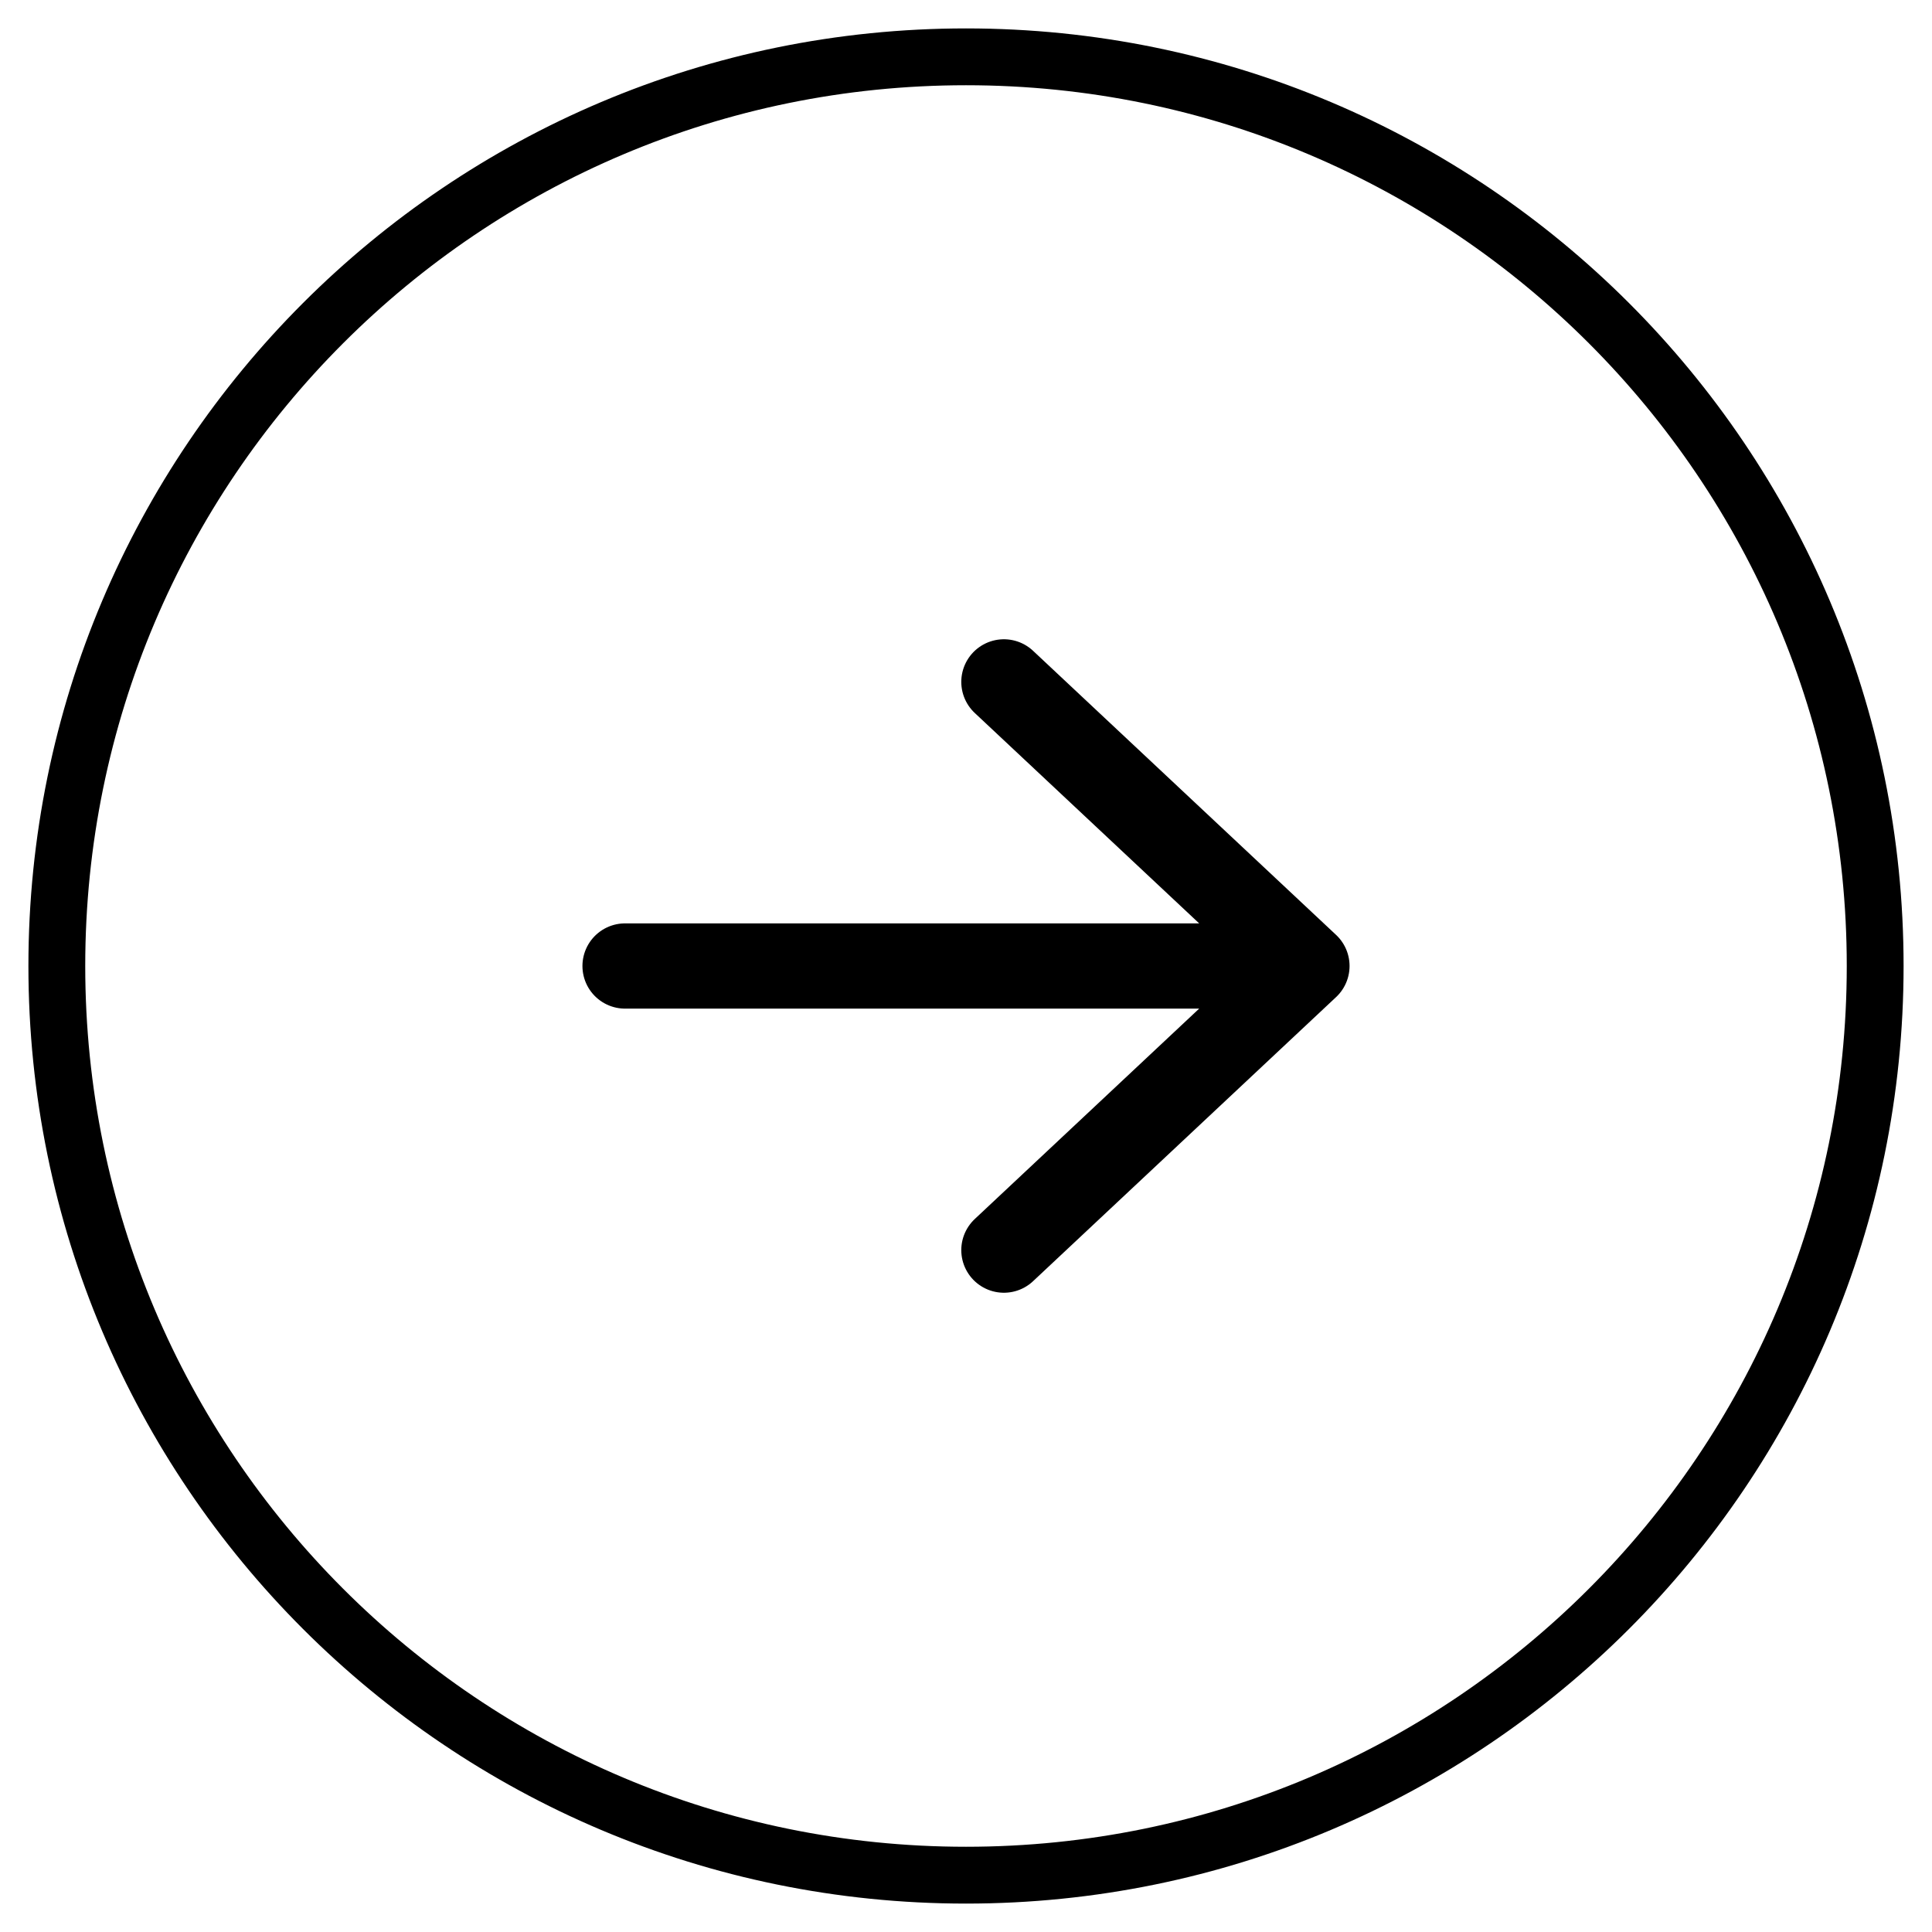 <?xml version="1.0" encoding="UTF-8"?> <svg xmlns="http://www.w3.org/2000/svg" width="34" height="34" viewBox="0 0 34 34" fill="none"> <path fill-rule="evenodd" clip-rule="evenodd" d="M17 33C25.837 33 33 25.837 33 17C33 8.163 25.837 1 17 1C8.163 1 1 8.163 1 17C1 25.837 8.163 33 17 33Z" stroke="black"></path> <path d="M17.667 12L23 17M23 17L17.667 22M23 17L11 17" stroke="black" stroke-width="1.5" stroke-linecap="round" stroke-linejoin="round"></path> </svg> 